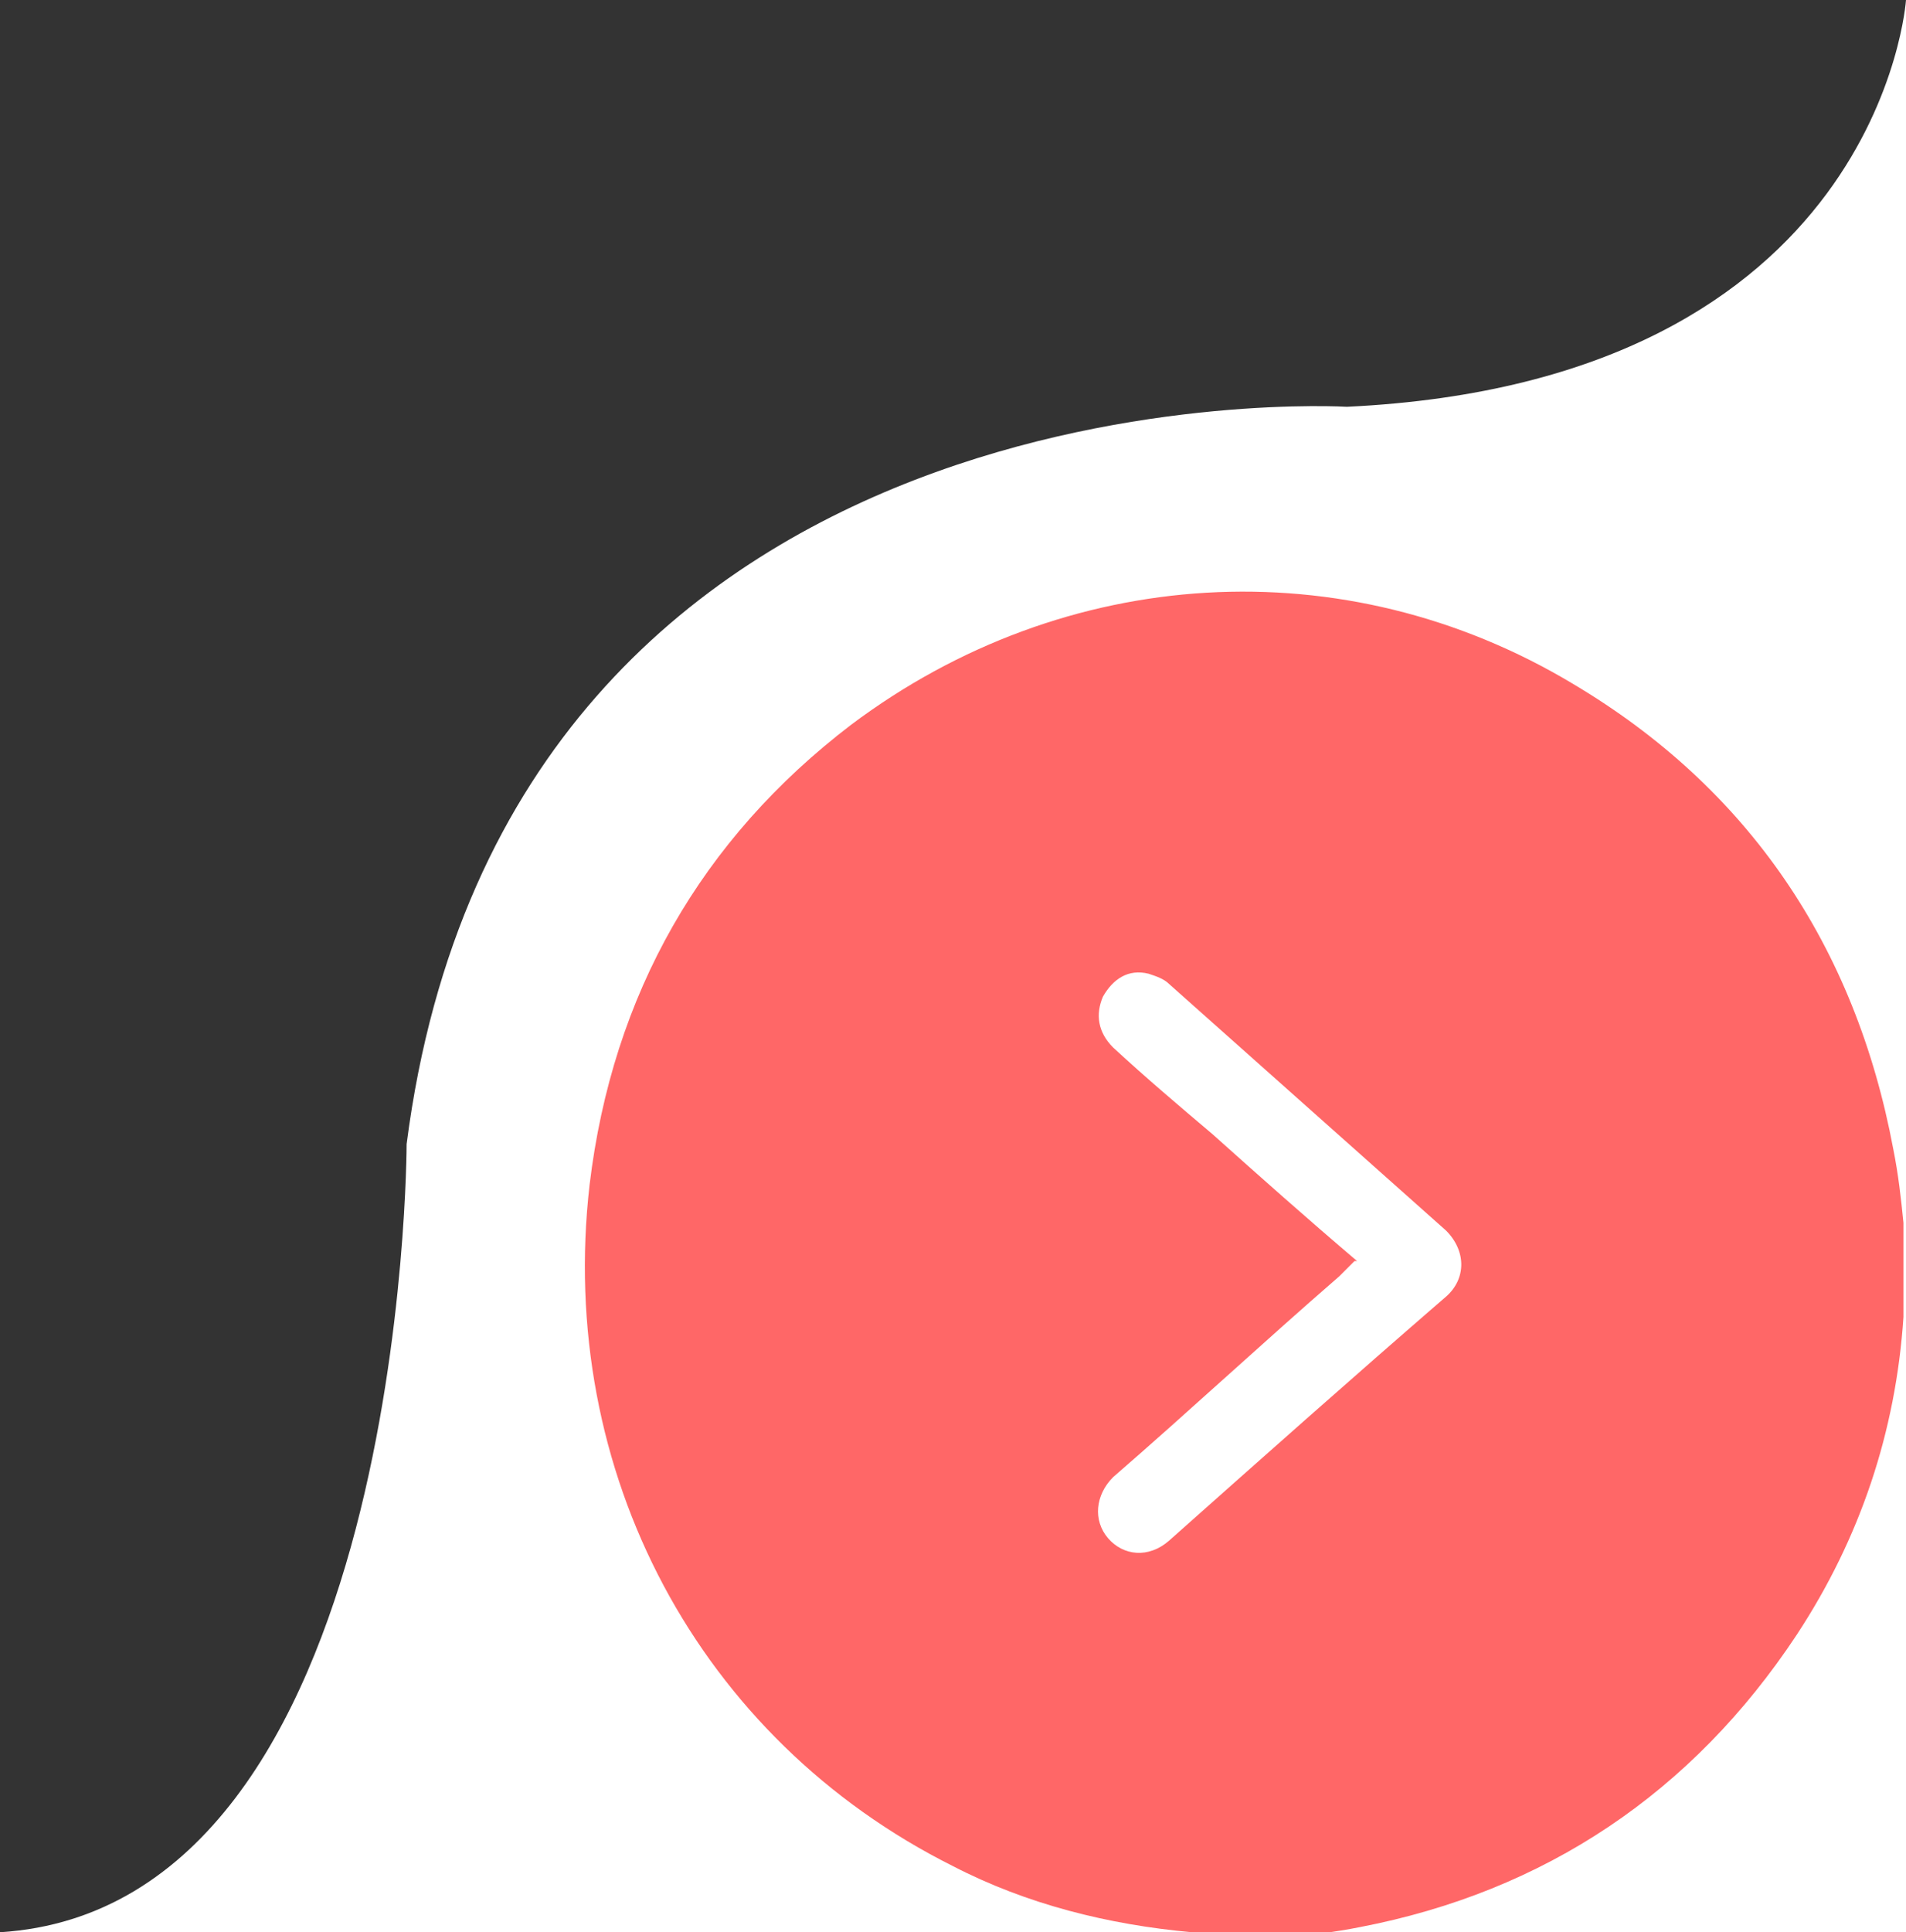 <?xml version="1.0" encoding="UTF-8"?>
<svg id="Layer_1" data-name="Layer 1" xmlns="http://www.w3.org/2000/svg" viewBox="0 0 75 76">
  <rect x="0" y="0" width="75" height="76" fill="#333333" stroke="none"/>
  <defs>
    <style>
      .cls-1 {
        fill: #ff6767;
      }

      .cls-2 {
        fill: #fff;
      }
    </style>
  </defs>
  <g id="Layer_1-2" data-name="Layer 1">
    <path class="cls-2" d="M75,0s-1,15-22,16c0,0-33-2-37,29,0,0,0,30-16,31h75V0Z"/>
    <path class="cls-1" d="M50.6,76h-3.7c-3.3-.3-6.5-1.1-9.4-2.6-10-5-15.6-15.5-14.3-26.8.9-7.5,4.4-13.6,10.3-18.1,8.4-6.3,19.4-7,28.4-1.6,6.9,4.1,11.1,10.3,12.6,18.3.2,1,.3,1.9.4,2.9v3.7c-.3,4.5-1.7,8.7-4.2,12.5-4.1,6.2-9.9,10.1-17.2,11.5-1,.2-1.9.3-2.9.4v-.2ZM53.3,49.6l-.6.6c-3,2.6-5.9,5.3-8.9,7.9-.7.7-.8,1.7-.2,2.4s1.6.8,2.4.1c3.6-3.2,7.2-6.4,10.9-9.6.8-.7.8-1.8,0-2.6-3.6-3.2-7.3-6.5-10.9-9.7-.2-.2-.5-.3-.8-.4-.8-.2-1.4.2-1.8.9-.3.7-.2,1.4.4,2,1.3,1.2,2.6,2.3,3.9,3.4,1.9,1.7,3.7,3.3,5.7,5h-.1Z"/>
  </g>
</svg>